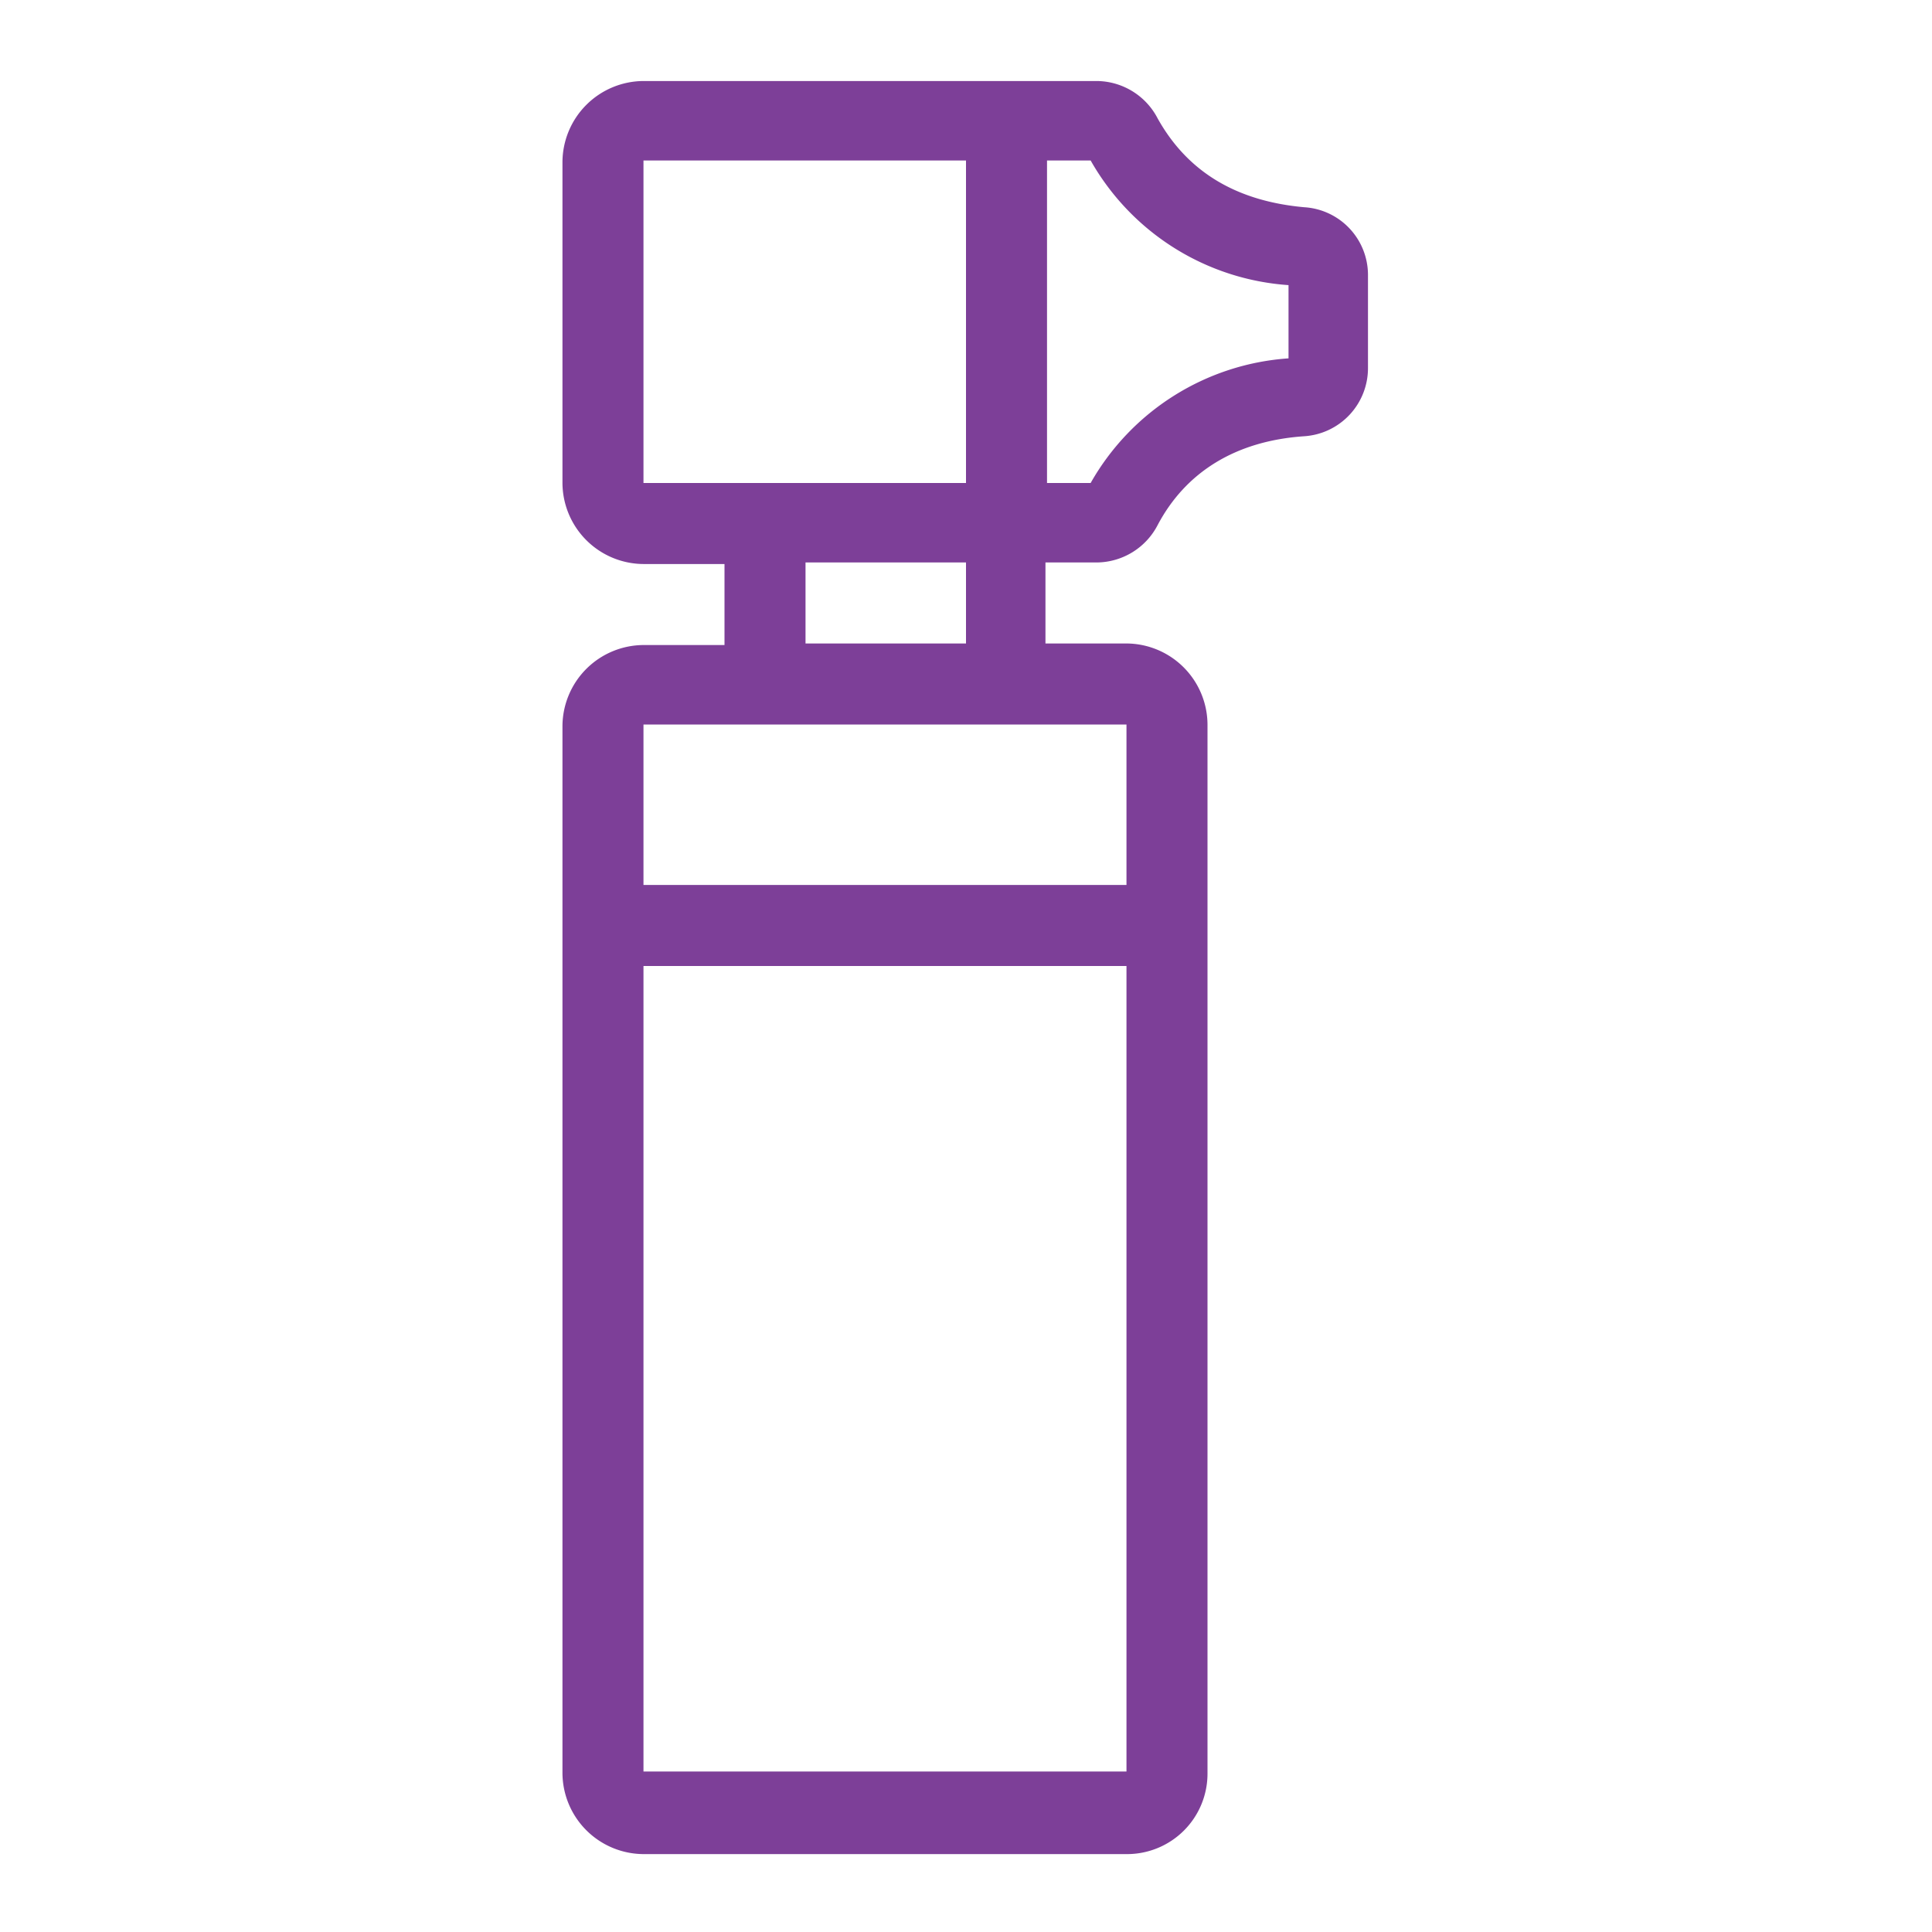 <svg xmlns="http://www.w3.org/2000/svg" xmlns:xlink="http://www.w3.org/1999/xlink" viewBox="0 0 124 124"><defs><style>.cls-1{fill:none;}.cls-2{clip-path:url(#clip-path);}.cls-3{fill:#7d3f98;}</style><clipPath id="clip-path"><rect class="cls-1" width="124" height="124"/></clipPath></defs><g id="Icon_Health-Care_Optometry_Eye-Exam-Tool_Outline_Violet_RGB"><g id="Icon_Health-Care_Optometry_Eye-Exam-Tool_Outline_Violet_RGB-2" data-name="Icon_Health-Care_Optometry_Eye-Exam-Tool_Outline_Violet_RGB"><rect class="cls-1" width="124" height="124"/><g class="cls-2"><path class="cls-3" d="M83.7,13.3c-4.4-.4-7.5-2.3-9.4-5.7a4.437,4.437,0,0,0-3.9-2.4H41.3a5.228,5.228,0,0,0-5.2,5.2V31a5.228,5.228,0,0,0,5.2,5.2h5.2v5.2H41.3a5.228,5.228,0,0,0-5.2,5.2v67.2a5.228,5.228,0,0,0,5.2,5.2h31a5.164,5.164,0,0,0,5.2-5.2V46.5a5.228,5.228,0,0,0-5.2-5.2H67.1V36.1h3.3a4.437,4.437,0,0,0,3.9-2.4c1.8-3.4,5-5.4,9.4-5.7a4.38,4.38,0,0,0,4.1-4.4v-6a4.357,4.357,0,0,0-4.1-4.3M41.3,31V10.3H62V31H41.3Zm31,82.7h-31V62h31v51.7Zm0-56.9h-31V46.5h31ZM62,41.3H51.7V36.1H62ZM82.7,23A15.846,15.846,0,0,0,70,31H67.2V10.3H70a15.846,15.846,0,0,0,12.7,8Z"/></g></g></g></svg>